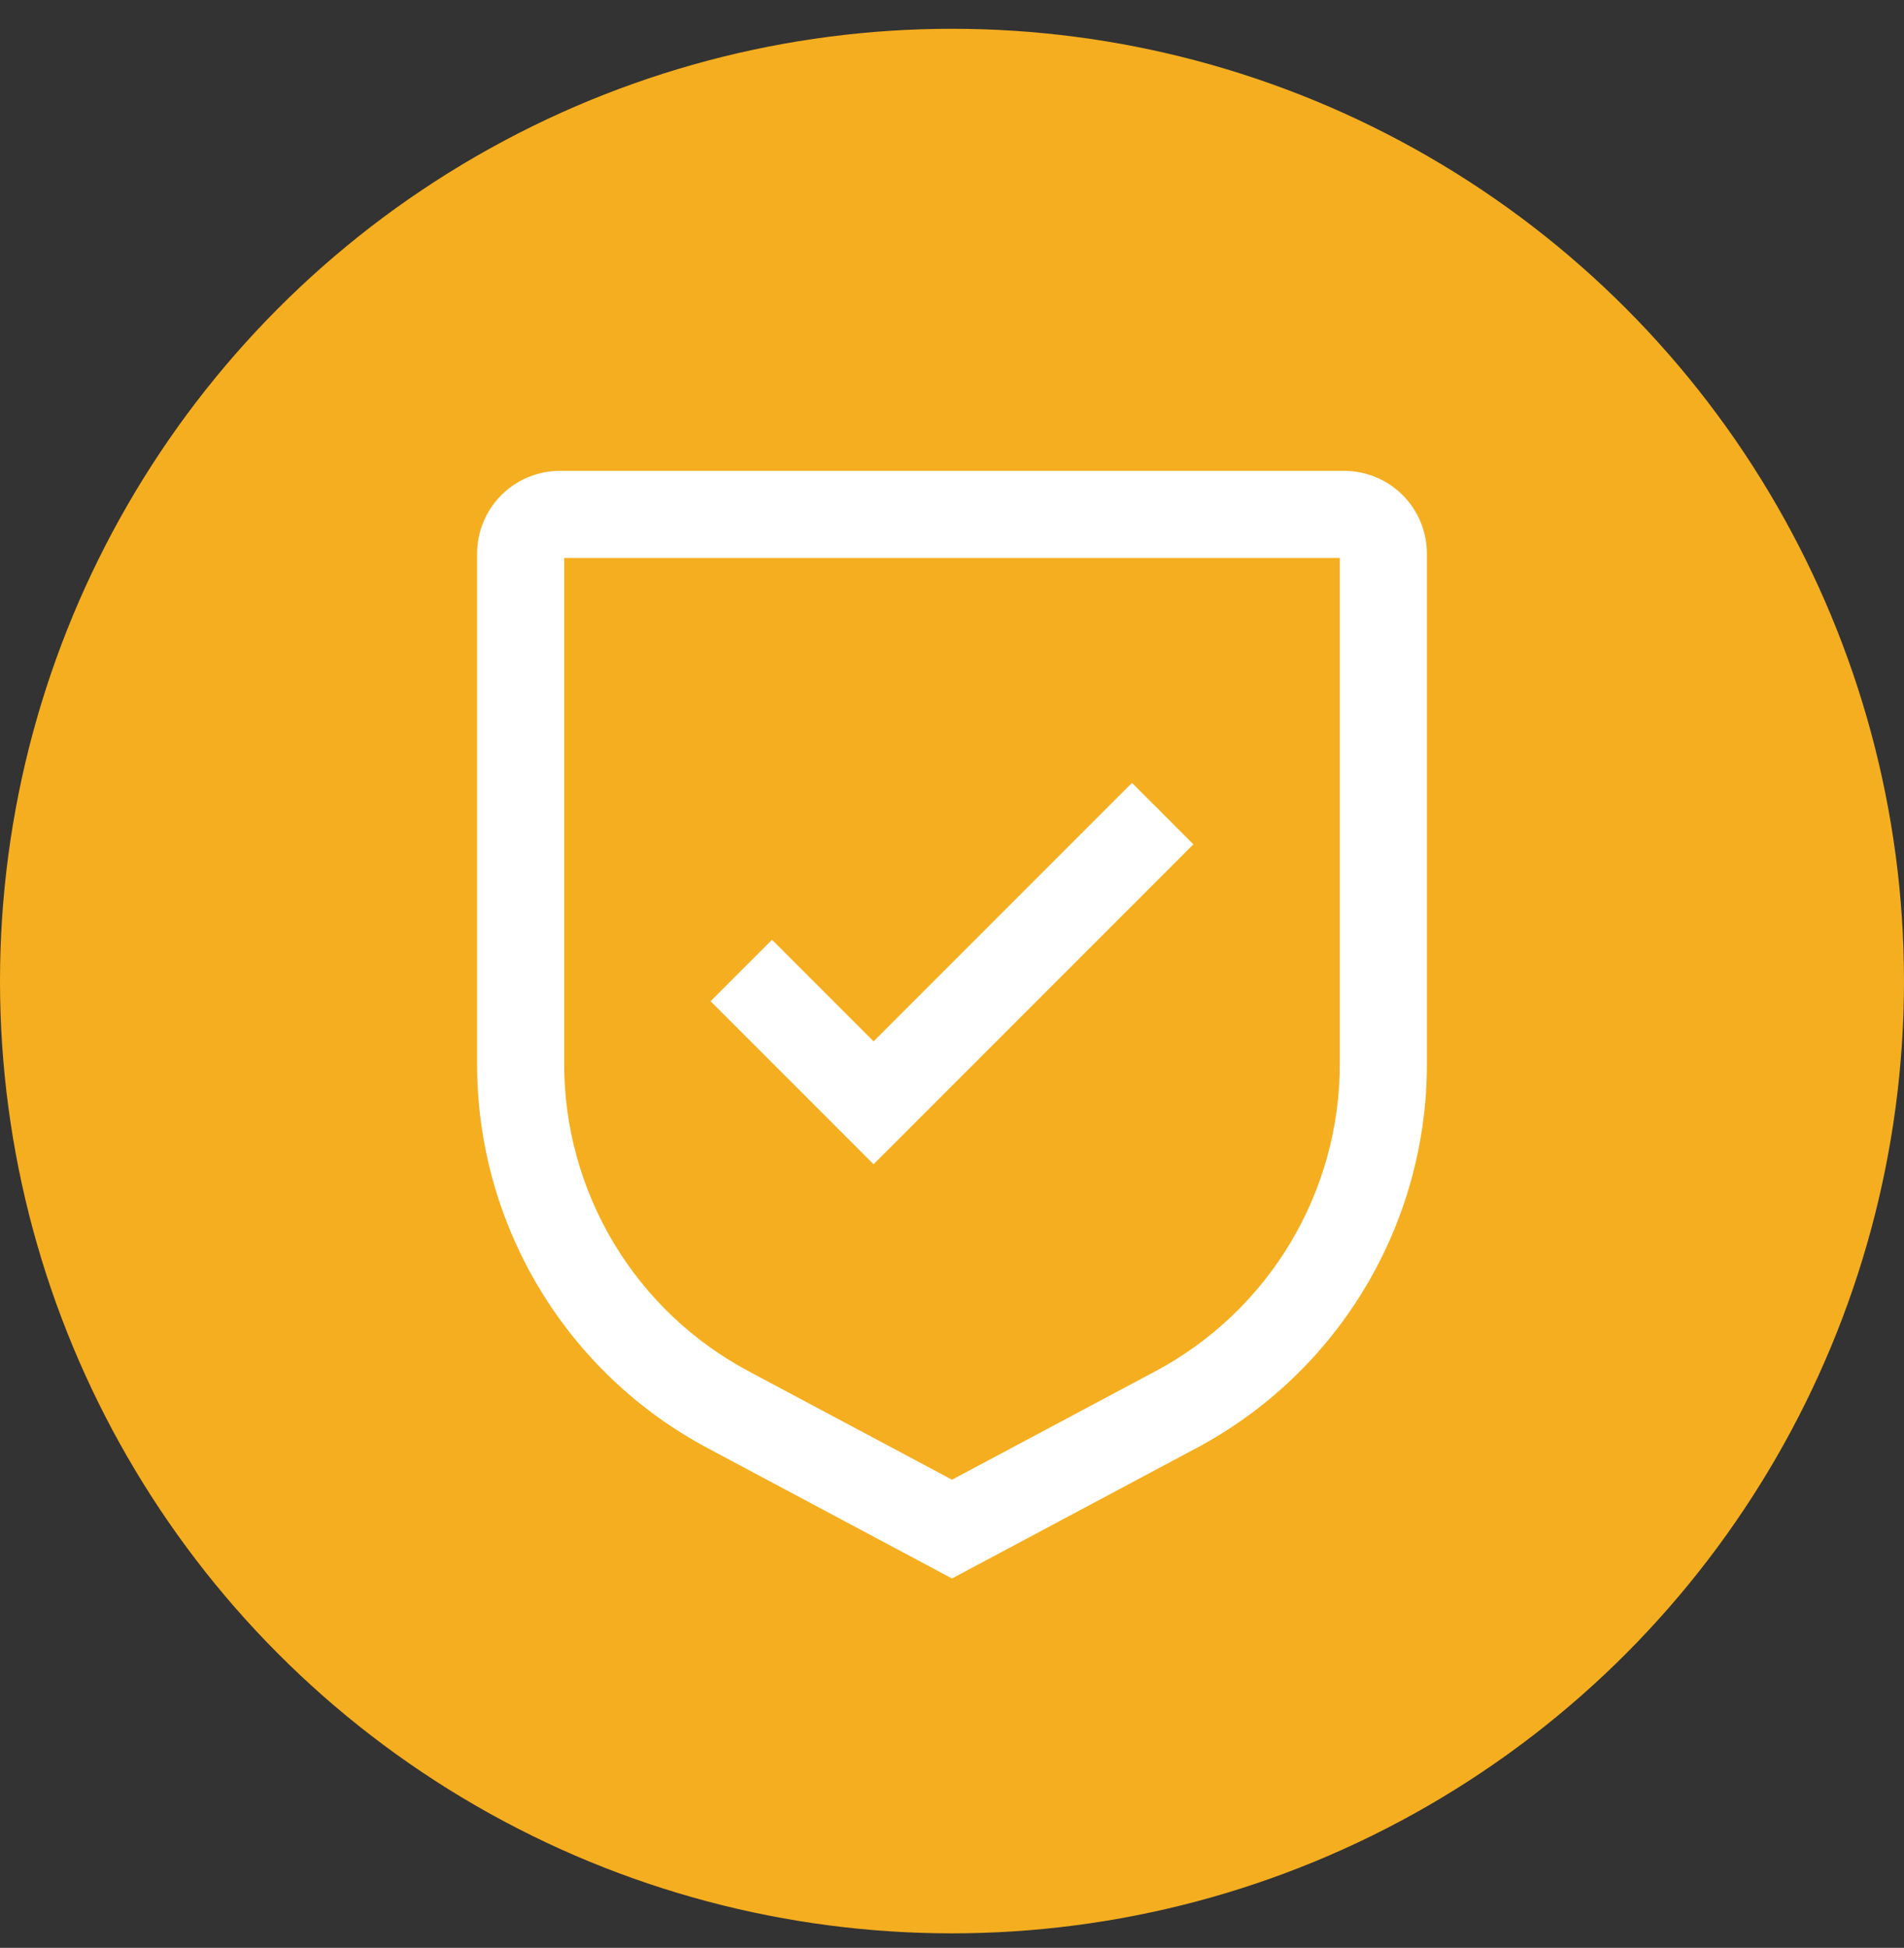 <?xml version="1.0" encoding="UTF-8"?> <svg xmlns="http://www.w3.org/2000/svg" width="44" height="45" viewBox="0 0 44 45" fill="none"><rect x="0" y="0" width="44" height="45" fill="#333333" stroke="none"/> <circle cx="22" cy="22.665" r="22" fill="#F5AE1F"></circle> <path d="M20.188 24.129L17.876 21.817L17.84 21.782L17.805 21.817L16.527 23.095L16.492 23.131L16.527 23.166L20.152 26.791L20.188 26.826L20.223 26.791L27.473 19.541L27.508 19.506L27.473 19.47L26.195 18.192L26.16 18.157L26.124 18.192L20.188 24.129Z" fill="white" stroke="white" stroke-width="0.1"></path> <path d="M22 36.353L16.403 33.368C14.807 32.52 13.473 31.252 12.543 29.702C11.613 28.152 11.123 26.379 11.125 24.571V12.79C11.126 12.31 11.317 11.849 11.656 11.509C11.996 11.169 12.457 10.978 12.938 10.978H31.062C31.543 10.978 32.004 11.169 32.344 11.509C32.683 11.849 32.874 12.31 32.875 12.79V24.571C32.877 26.379 32.387 28.152 31.457 29.702C30.527 31.252 29.193 32.52 27.597 33.368L22 36.353ZM12.938 12.79V24.571C12.936 26.05 13.337 27.502 14.098 28.77C14.859 30.038 15.951 31.075 17.257 31.769L22 34.298L26.743 31.77C28.049 31.075 29.141 30.038 29.902 28.77C30.663 27.502 31.064 26.05 31.062 24.571V12.79H12.938Z" fill="white" stroke="white" stroke-width="0.2"></path> </svg> 